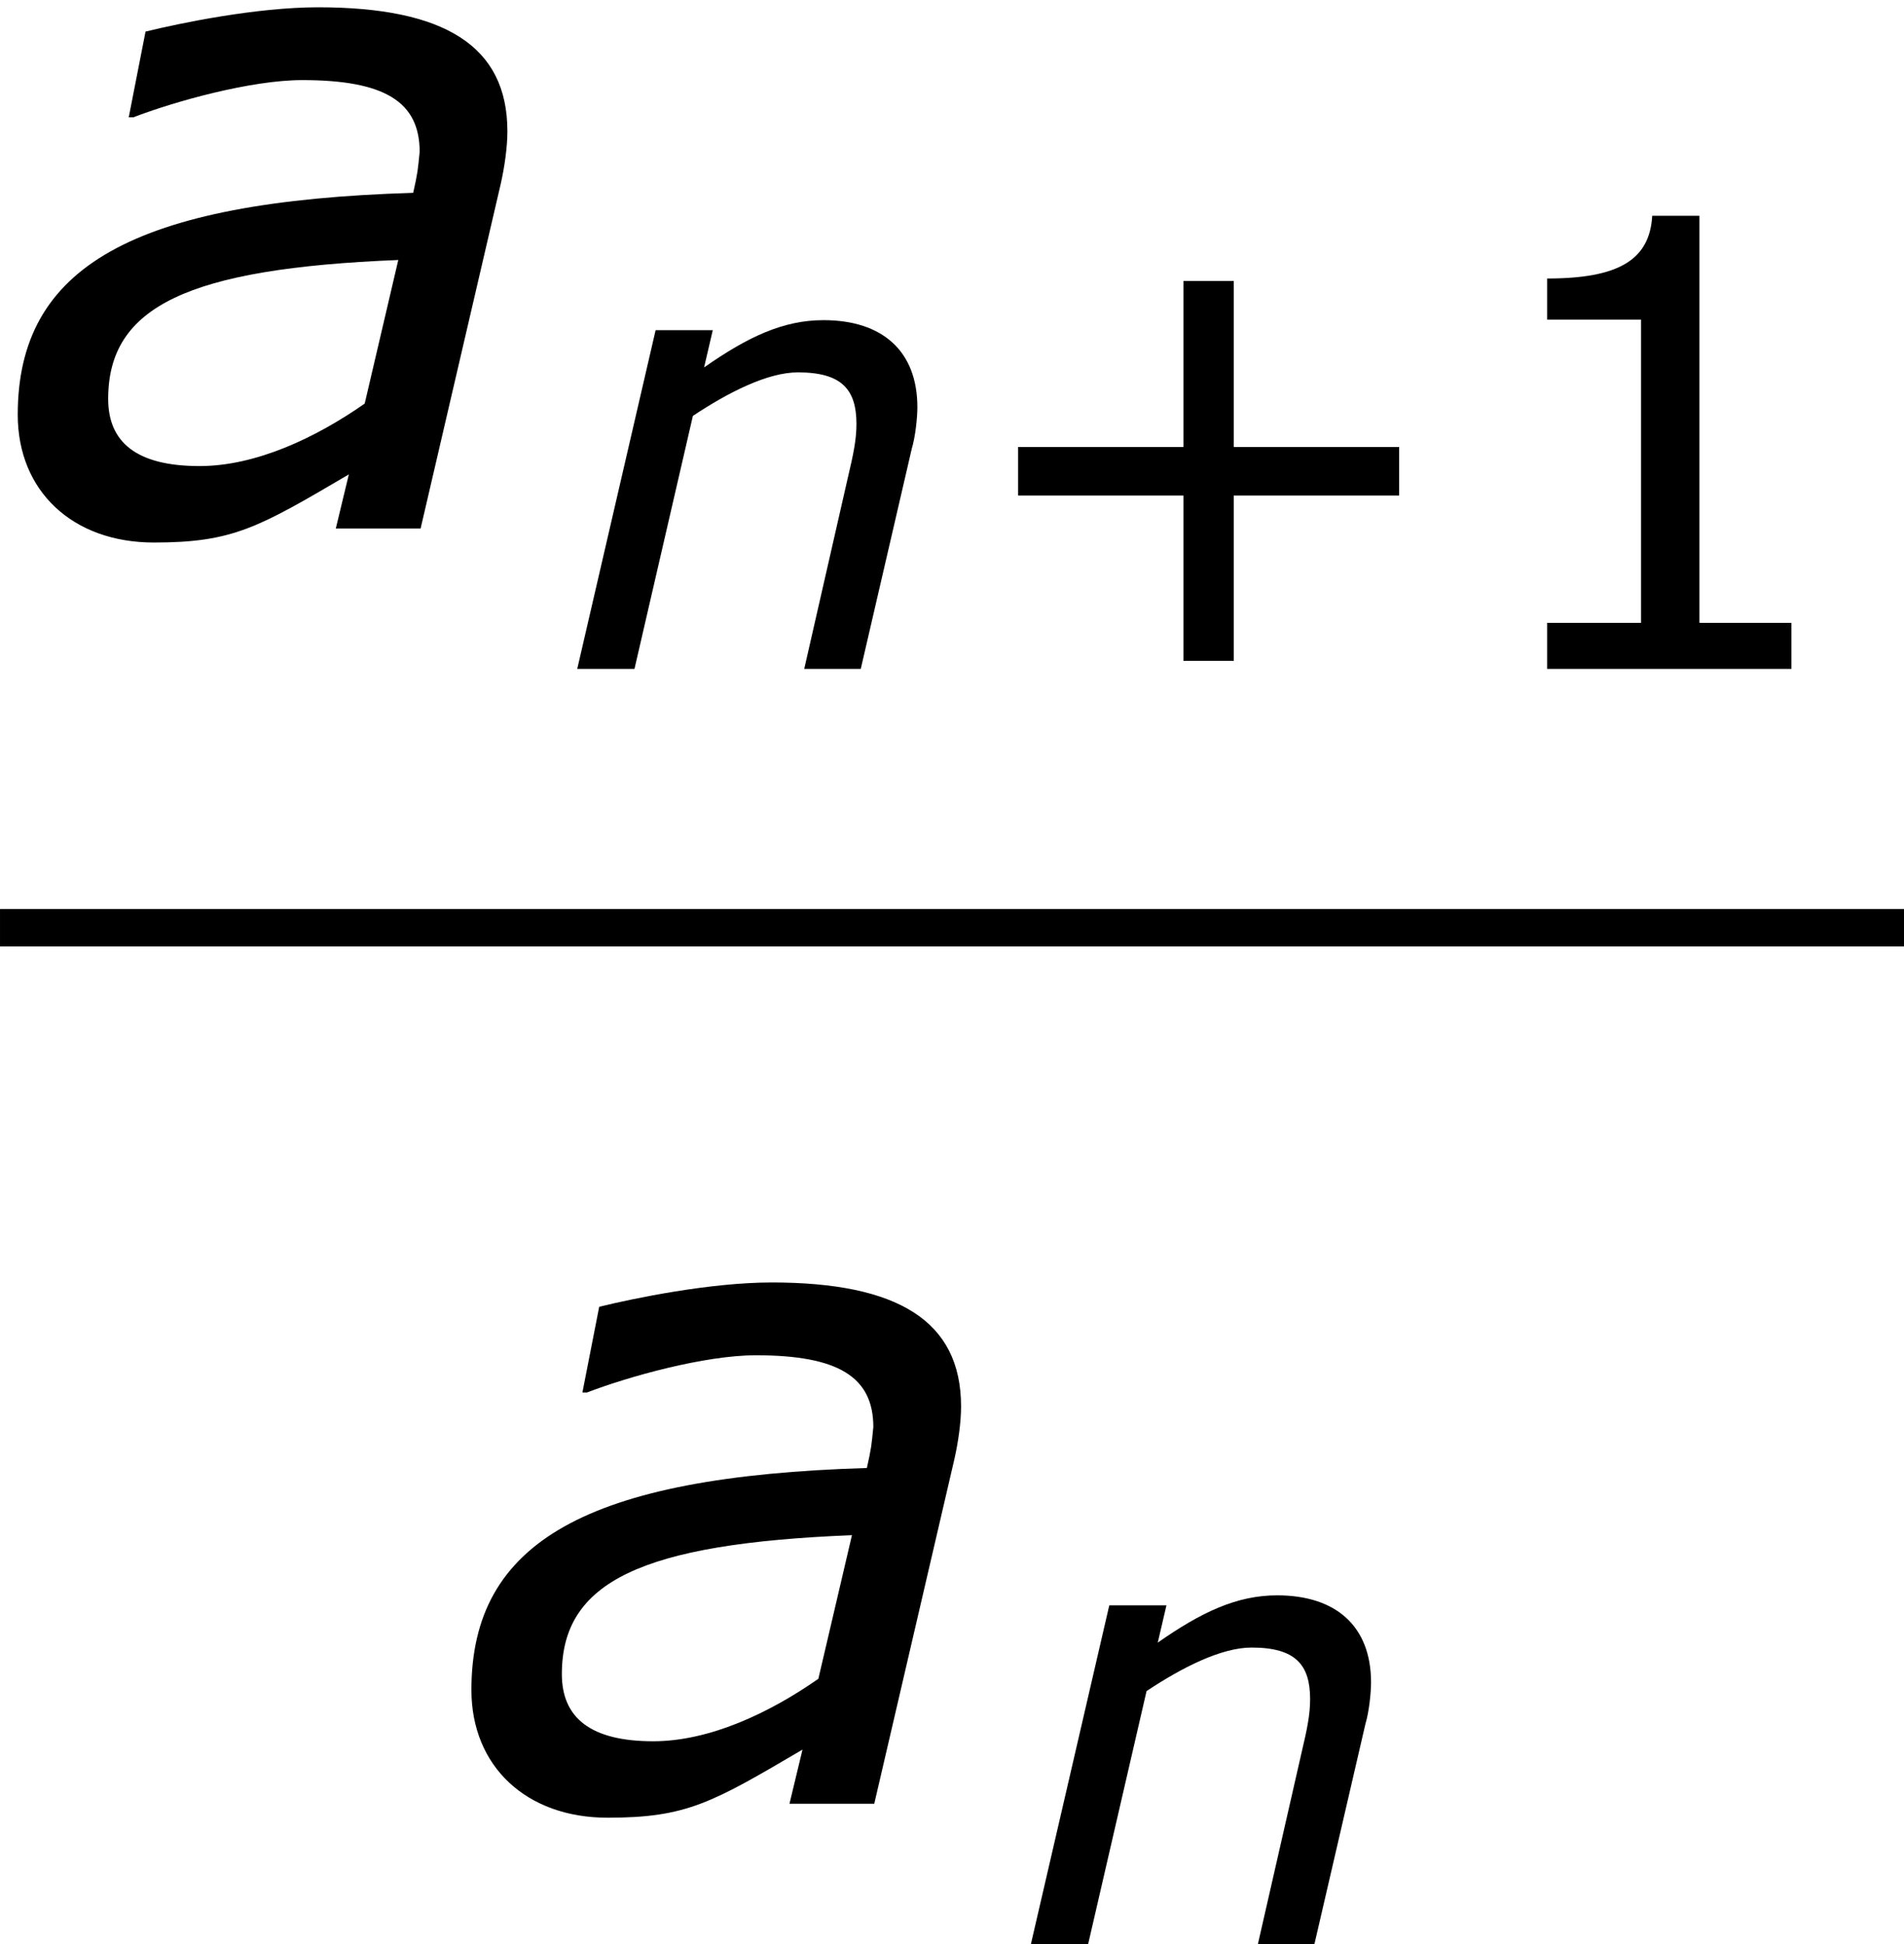 <?xml version='1.0' encoding='UTF-8'?>
<!-- This file was generated by dvisvgm 1.15.1 -->
<svg height='28.062pt' version='1.1' viewBox='-0.244 -0.228 27.478 28.062' width='27.478pt' xmlns='http://www.w3.org/2000/svg' xmlns:xlink='http://www.w3.org/1999/xlink'>
<defs>
<path d='M3.391 -2.287L3.105 -1.064C2.684 -0.77 2.176 -0.532 1.699 -0.532C1.167 -0.532 0.921 -0.731 0.921 -1.104C0.921 -1.89 1.596 -2.215 3.391 -2.287ZM2.97 -0.461L2.859 0H3.581L4.264 -2.938C4.296 -3.081 4.32 -3.248 4.32 -3.383C4.32 -4.113 3.78 -4.439 2.708 -4.439C2.184 -4.439 1.532 -4.304 1.239 -4.232L1.096 -3.502H1.135C1.485 -3.637 2.136 -3.819 2.573 -3.819C3.271 -3.819 3.573 -3.637 3.573 -3.208C3.557 -3.049 3.557 -3.033 3.518 -2.859C1.135 -2.787 0.151 -2.231 0.151 -0.969C0.151 -0.318 0.619 0.119 1.31 0.119C1.985 0.119 2.199 -0.008 2.97 -0.461Z' id='g1-97'/>
<path d='M4.558 -3.343C4.558 -4.058 4.113 -4.455 3.359 -4.455C2.843 -4.455 2.39 -4.24 1.834 -3.851L1.945 -4.327H1.215L0.214 0H0.945L1.691 -3.232C2.144 -3.533 2.644 -3.788 3.033 -3.788C3.597 -3.788 3.78 -3.565 3.78 -3.128C3.78 -2.93 3.74 -2.739 3.676 -2.469L3.113 0H3.835L4.486 -2.811C4.534 -2.97 4.558 -3.216 4.558 -3.343Z' id='g1-110'/>
<path d='M5.685 -2.215V-2.835H3.573V-4.955H2.93V-2.835H0.818V-2.215H2.93V-0.103H3.573V-2.215H5.685Z' id='g5-43'/>
<path d='M4.2 0V-0.588H3.025V-5.788H2.422C2.39 -5.225 1.993 -4.987 1.08 -4.987V-4.462H2.279V-0.588H1.08V0H4.2Z' id='g5-49'/>
<use id='g3-97' transform='scale(1.5)' xlink:href='#g1-97'/>
</defs>
<g id='page1' transform='matrix(1.13 0 0 1.13 -65.342 -60.949)'>
<use x='57.609' xlink:href='#g3-97' y='60.487'/>
<use x='64.767' xlink:href='#g1-110' y='62.28'/>
<use x='69.793' xlink:href='#g5-43' y='62.28'/>
<use x='76.288' xlink:href='#g5-49' y='62.28'/>
<rect height='0.478' width='24.317' x='57.609' y='65.347'/>
<use x='63.403' xlink:href='#g3-97' y='76.776'/>
<use x='70.561' xlink:href='#g1-110' y='78.569'/>
</g>
</svg>
